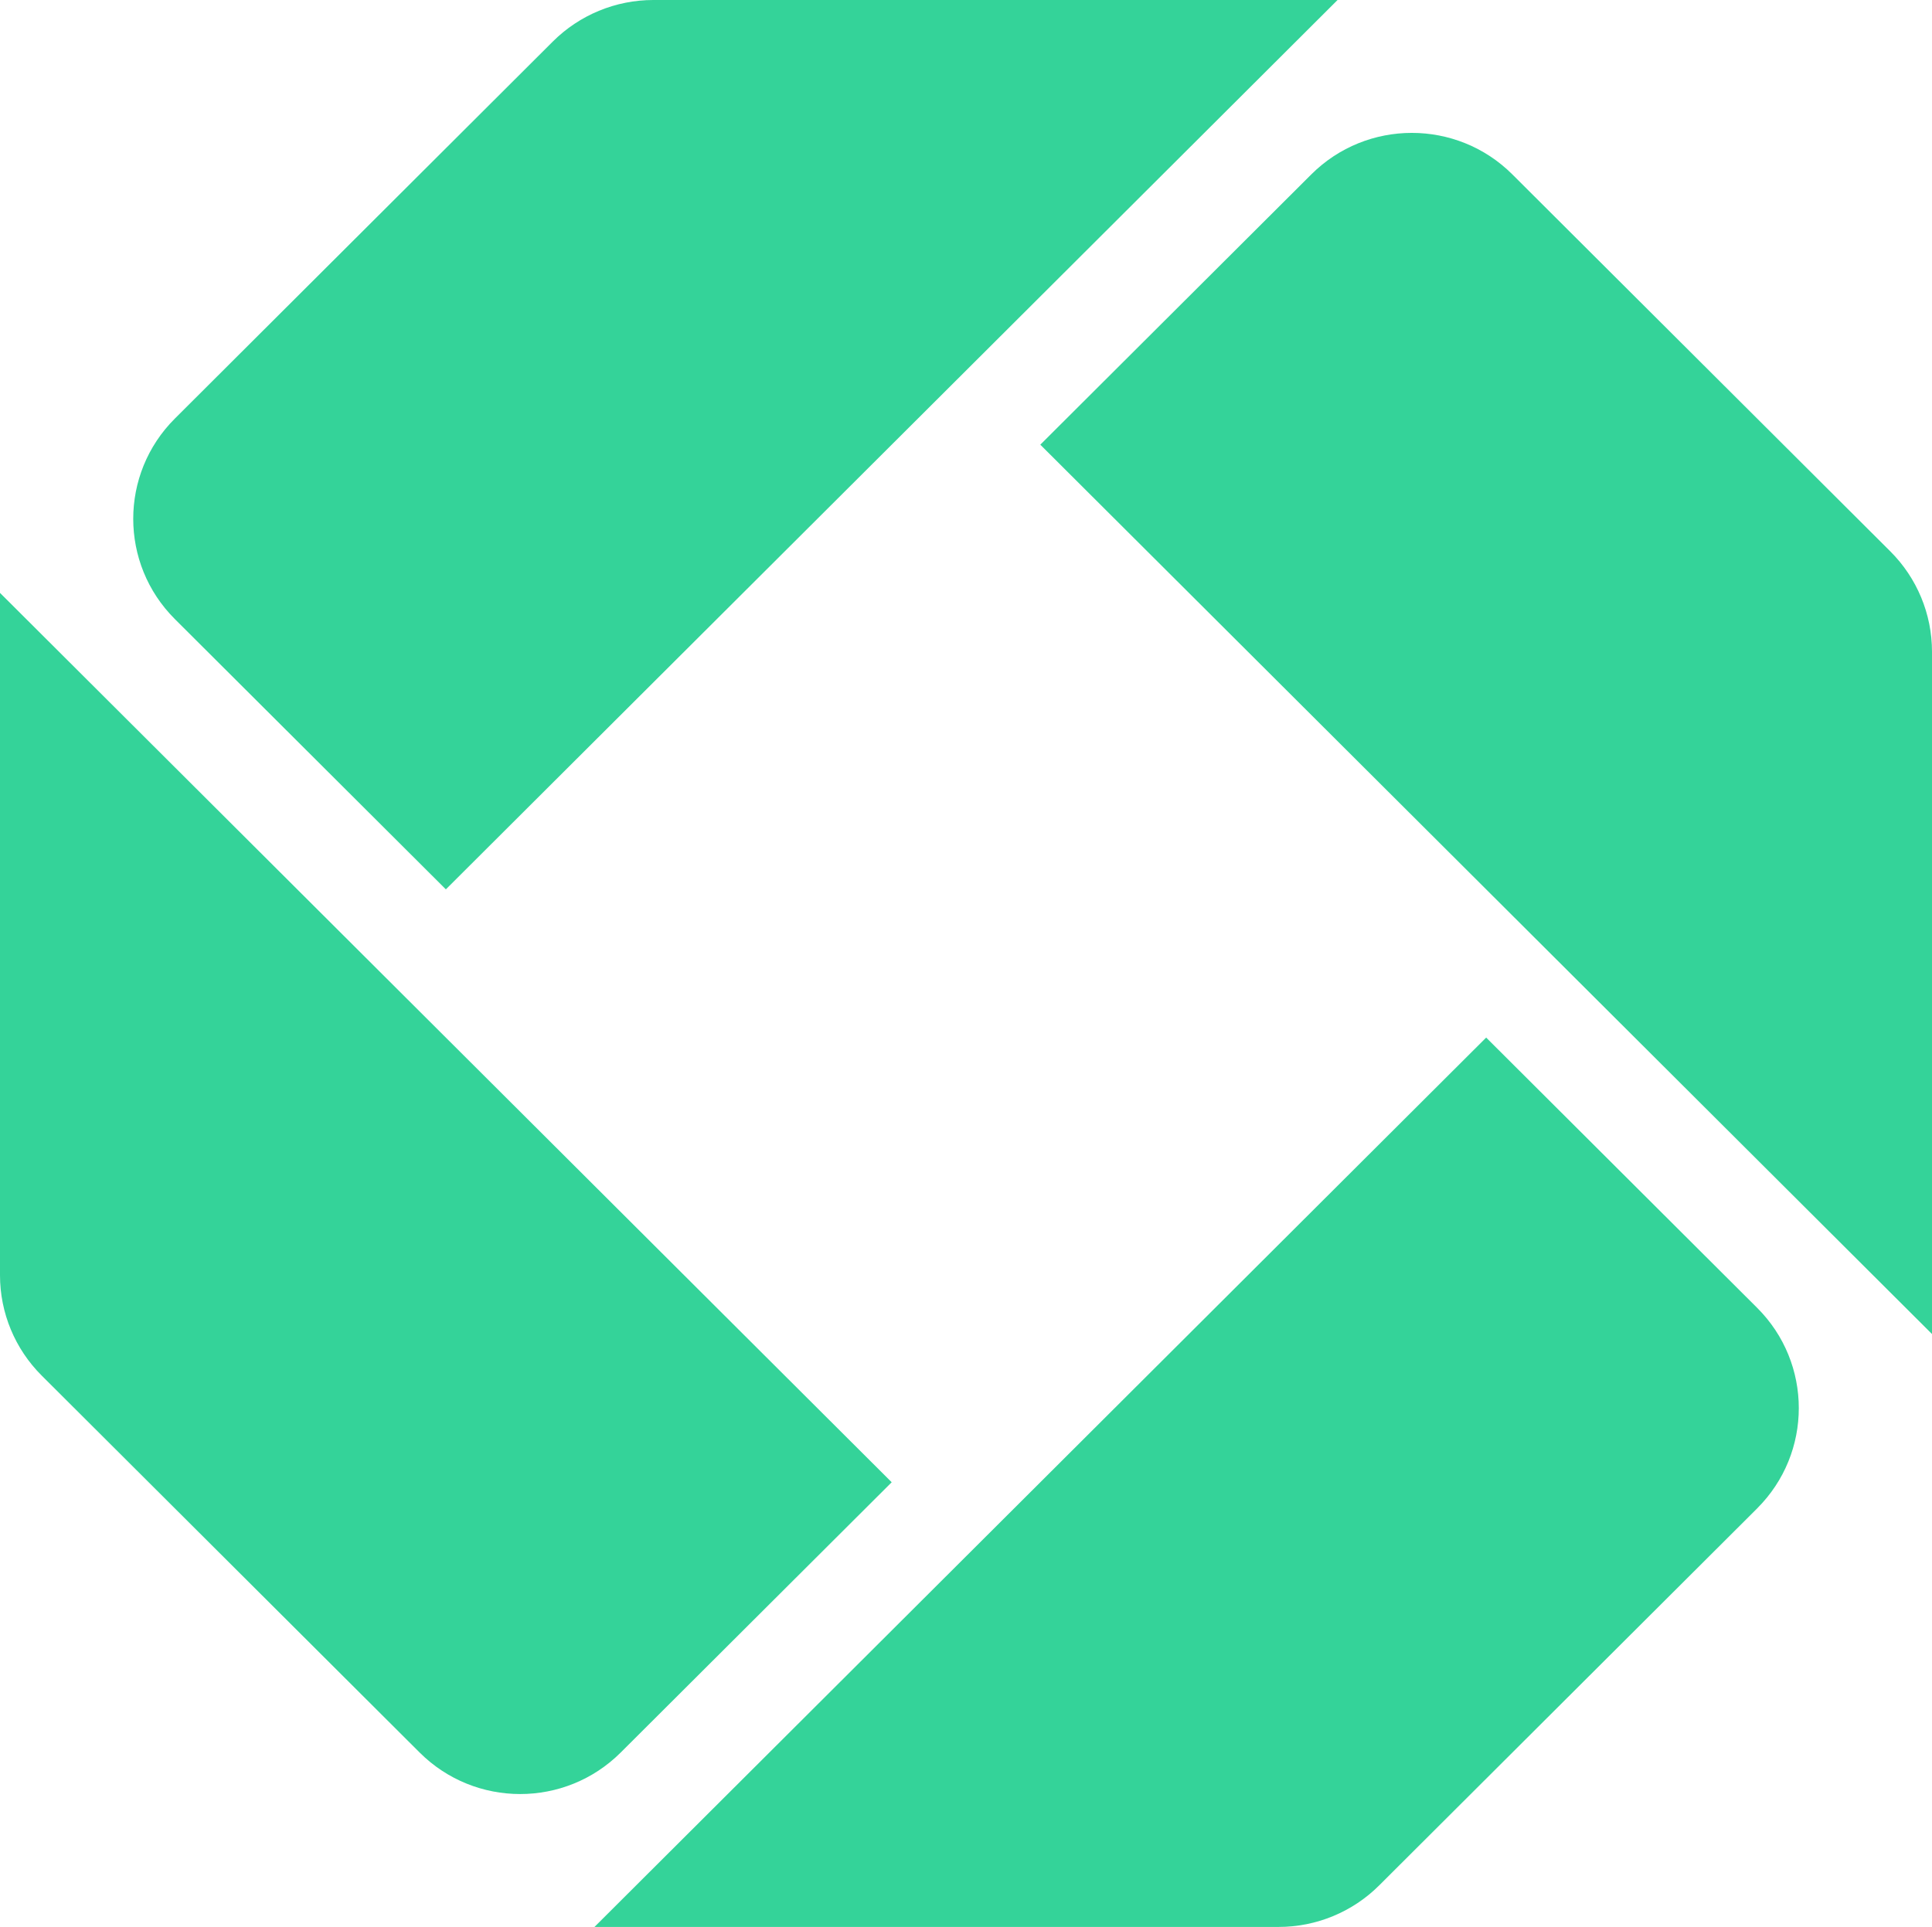 <?xml version="1.0" encoding="UTF-8"?>
<svg id="Layer_2" data-name="Layer 2" xmlns="http://www.w3.org/2000/svg" viewBox="0 0 542.25 540.93">
  <defs>
    <style>
      .cls-1 {
        fill: #34d399;
      }
    </style>
  </defs>
  <g id="Layer_1-2" data-name="Layer 1-2">
    <g>
      <path class="cls-1" d="M493.18,423.44l-106.09,105.83c-7.48,7.46-17.63,11.66-28.21,11.66h-192.03l250.27-249.66,76.06,75.87c15.58,15.54,15.58,40.75,0,56.29h0Z"/>
      <path class="cls-1" d="M375.41,0L125.14,249.66l-76.06-75.87c-15.58-15.54-15.58-40.75,0-56.29L155.16,11.66c7.48-7.46,17.63-11.66,28.21-11.66h192.04Z"/>
      <path class="cls-1" d="M542.25,374.49l-250.27-249.66,76.06-75.87c15.58-15.54,40.85-15.54,56.43,0l106.09,105.83c7.48,7.46,11.69,17.59,11.69,28.14v191.56h0Z"/>
      <path class="cls-1" d="M250.27,416.1l-76.06,75.87c-15.58,15.54-40.85,15.54-56.43,0L11.69,386.14c-7.48-7.46-11.69-17.59-11.69-28.14v-191.56l250.27,249.66Z"/>
    </g>
  </g>
</svg>